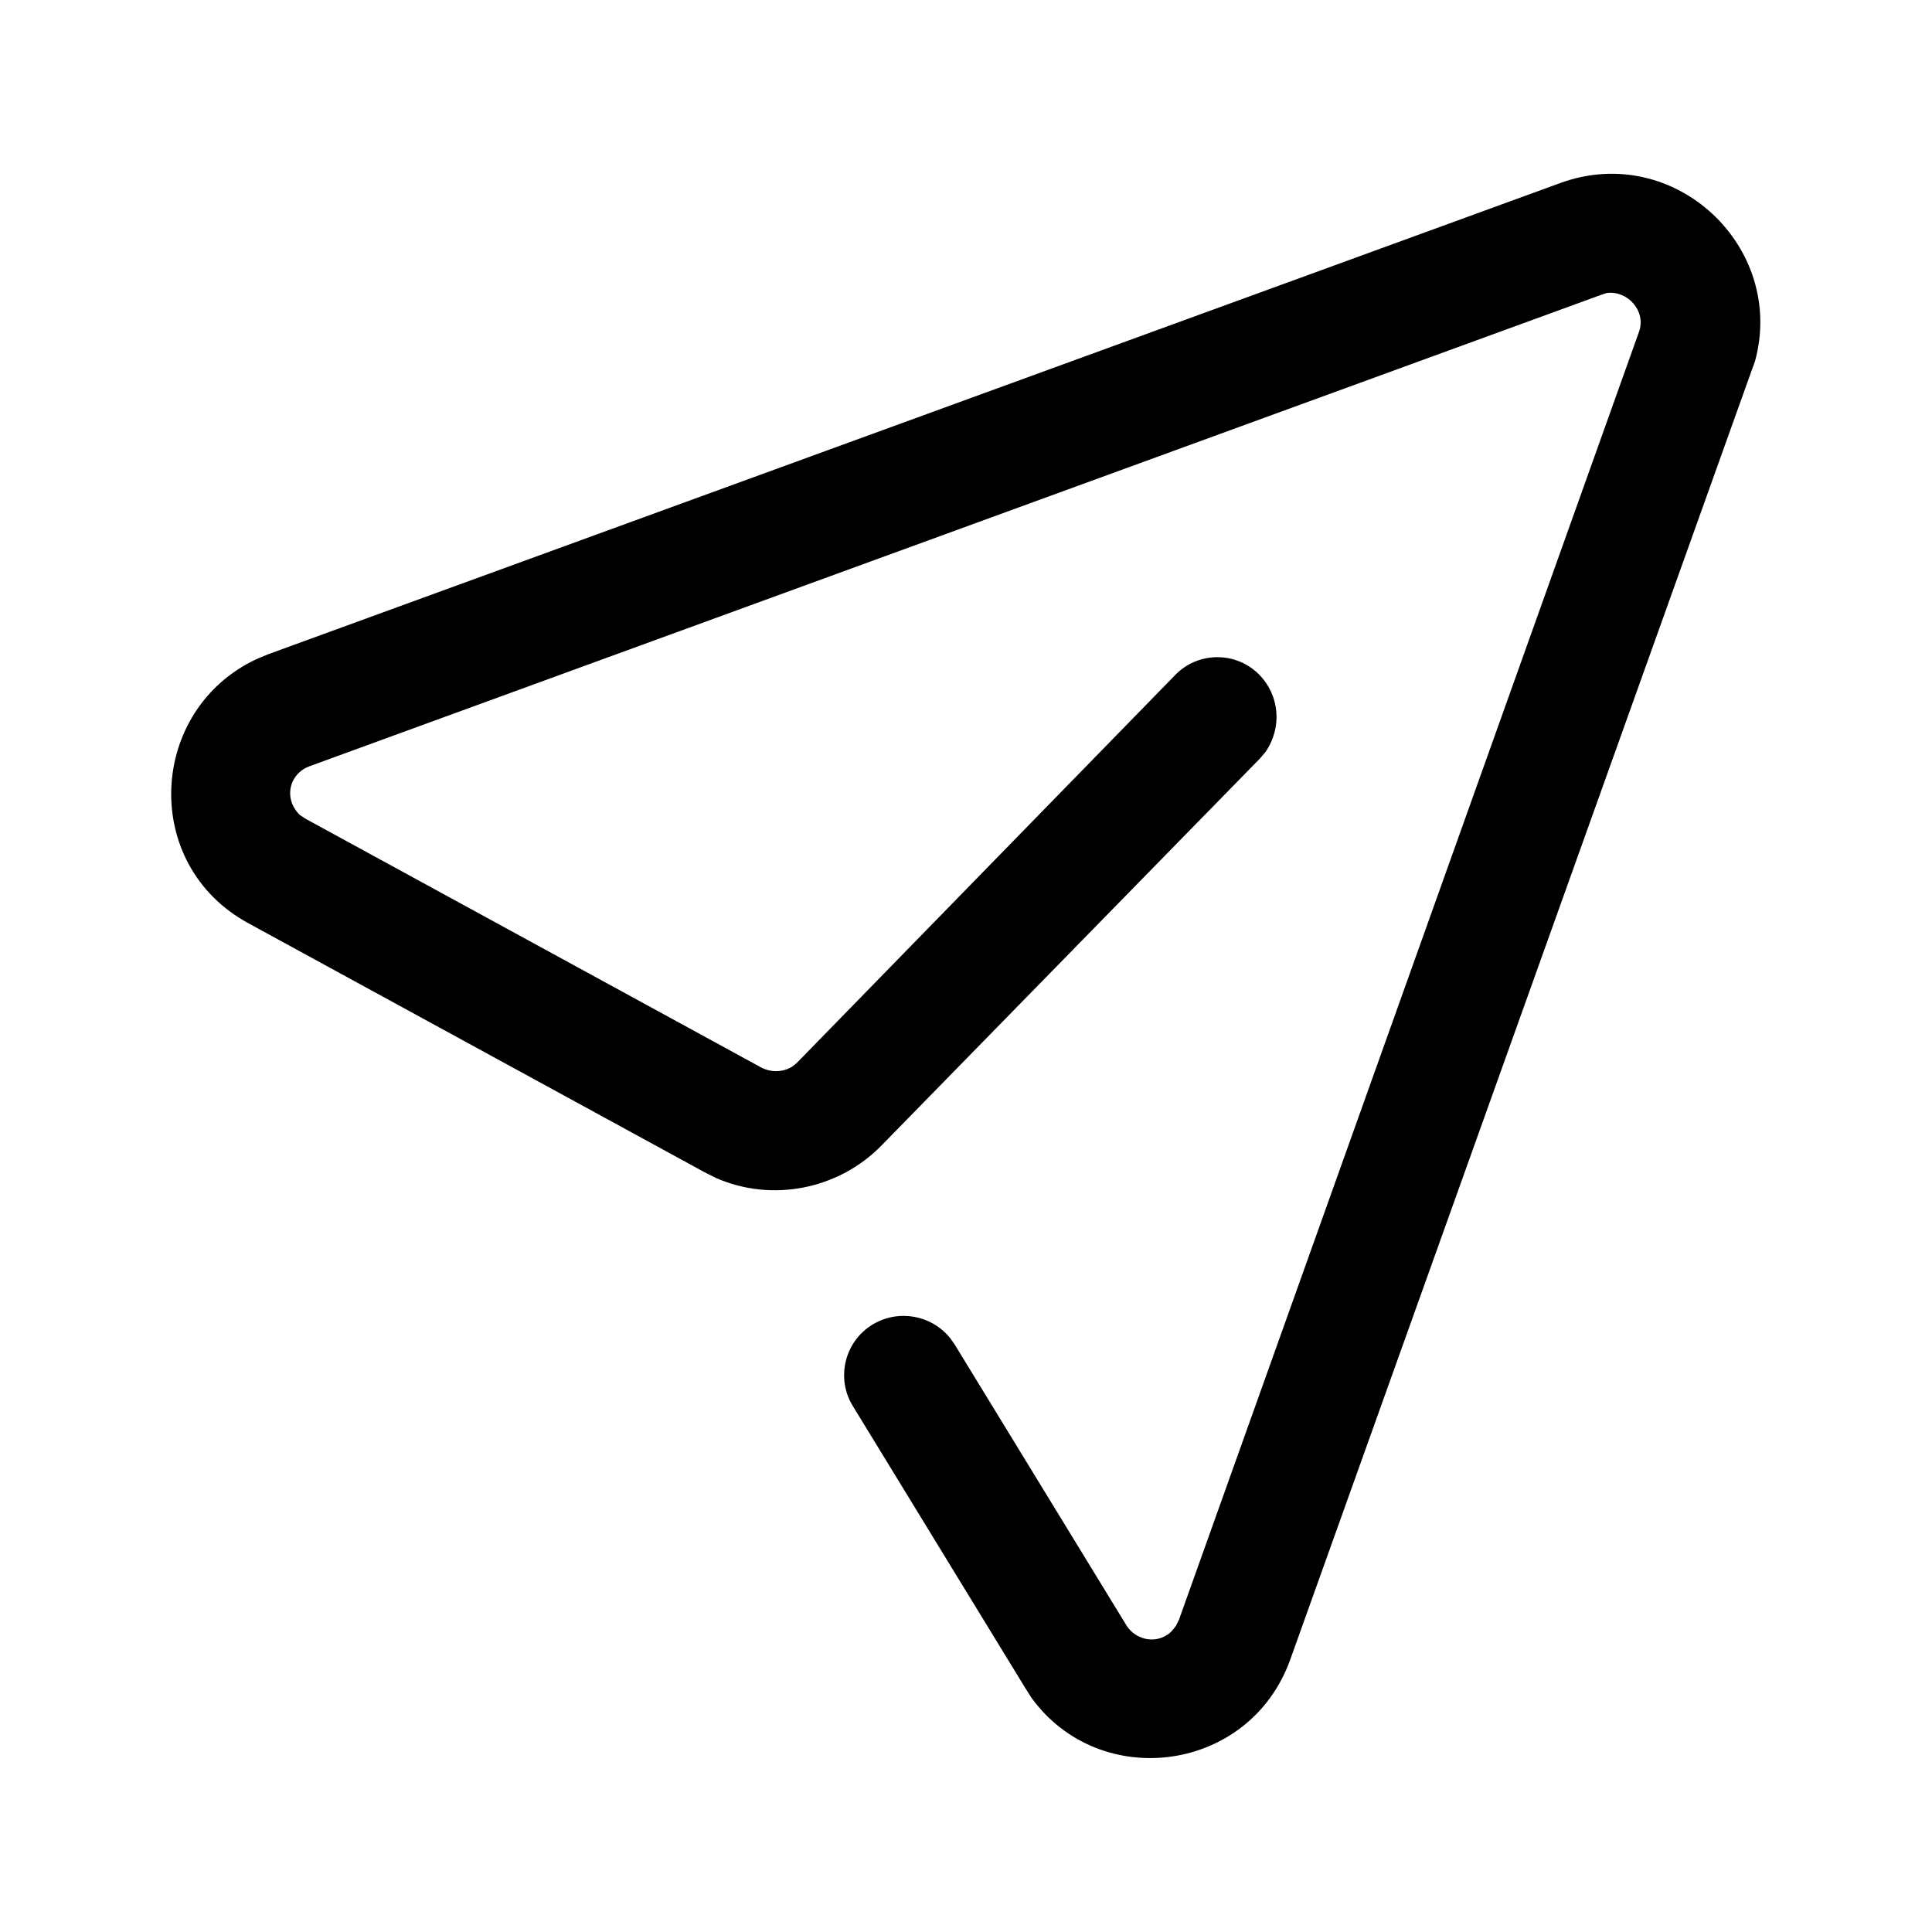 <?xml version="1.0" encoding="UTF-8"?>
<!-- Uploaded to: SVG Repo, www.svgrepo.com, Generator: SVG Repo Mixer Tools -->
<svg fill="#000000" width="800px" height="800px" version="1.1" viewBox="144 144 512 512" xmlns="http://www.w3.org/2000/svg">
 <path d="m557.69 192.43c30.23-10.832 59.703 17.129 51.387 47.359l-1.008 2.769-122.17 341.33c-10.832 29.977-50.383 35.016-68.52 10.078l-1.762-2.769-45.594-74.562c-4.535-7.305-2.266-17.129 5.289-21.664 6.801-4.031 15.367-2.519 20.402 3.527l1.258 1.762 45.594 74.562c2.266 3.527 7.055 4.785 10.578 2.519 1.008-0.504 1.762-1.512 2.519-2.519l0.754-1.512 121.92-341.33c2.016-5.543-3.023-11.082-8.566-10.328l-1.512 0.504-342.33 124.94c-4.031 1.512-6.047 5.793-4.535 9.824 0.504 1.258 1.258 2.266 2.016 3.023l1.512 1.008 120.91 66c2.519 1.258 5.543 1.258 8.062-0.25l1.258-1.008 100.26-102.78c6.047-6.297 16.121-6.297 22.168-0.25 5.543 5.543 6.297 14.105 1.762 20.656l-1.512 1.762-100.26 102.52c-11.336 11.586-28.969 15.113-43.832 8.566l-3.023-1.512-120.91-66c-28.715-15.617-26.449-56.676 2.269-70.027l3.023-1.258z"/>
</svg>